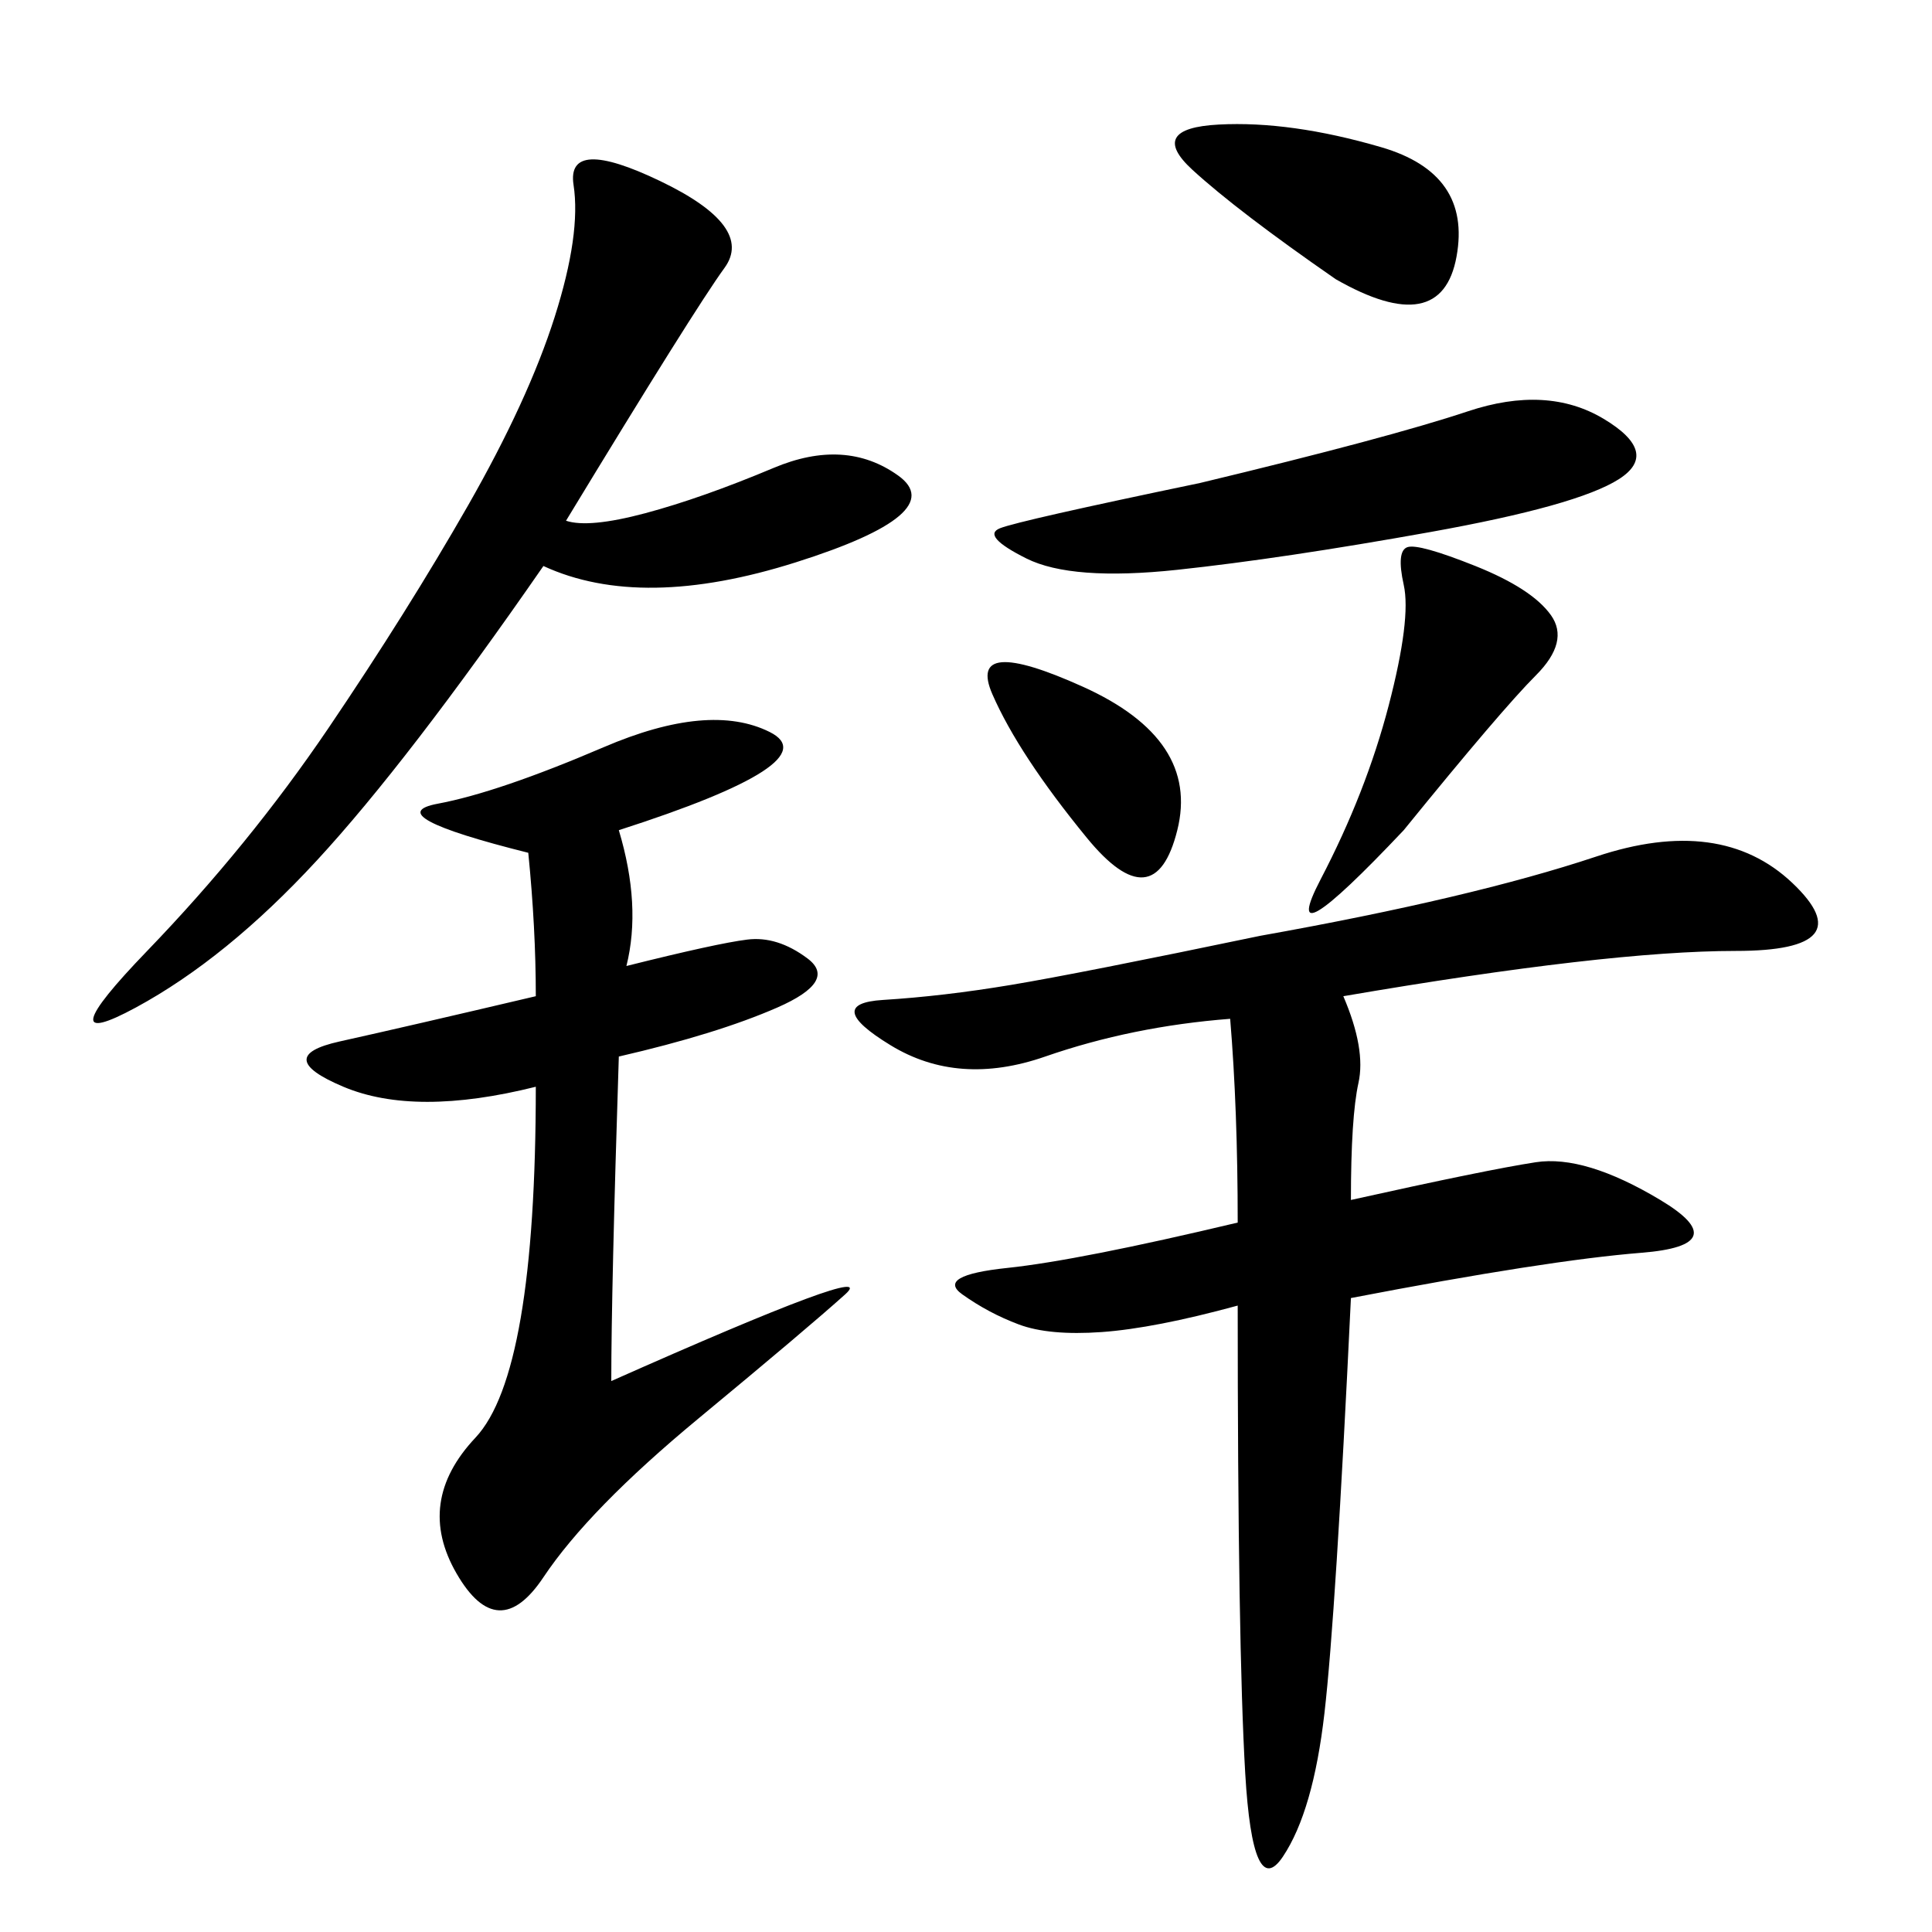 <svg xmlns="http://www.w3.org/2000/svg" xmlns:xlink="http://www.w3.org/1999/xlink" width="300" height="300"><path d="M195.70 145.31Q228.52 139.45 247.85 133.01Q267.19 126.56 278.32 137.11Q289.45 147.66 269.53 147.66L269.53 147.66Q249.61 147.66 208.59 154.69L208.59 154.69Q212.11 162.89 210.94 168.16Q209.77 173.44 209.77 186.33L209.77 186.33Q230.86 181.64 238.48 180.47Q246.09 179.30 257.81 186.33Q269.53 193.36 254.88 194.53Q240.23 195.70 209.77 201.56L209.77 201.56Q207.42 250.78 205.66 266.02Q203.91 281.25 199.22 288.28Q194.53 295.31 193.36 275.39Q192.19 255.47 192.19 202.73L192.19 202.73Q179.30 206.25 171.09 206.84Q162.89 207.42 158.20 205.66Q153.52 203.91 149.41 200.98Q145.31 198.05 156.45 196.88Q167.58 195.70 192.19 189.84L192.19 189.84Q192.19 172.27 191.02 158.20L191.02 158.20Q175.78 159.38 162.30 164.06Q148.83 168.75 138.28 162.30Q127.73 155.86 137.11 155.27Q146.48 154.69 157.03 152.93Q167.58 151.17 195.70 145.31L195.70 145.31ZM96.09 128.91Q99.61 140.63 97.27 150L97.27 150Q111.33 146.48 116.02 145.90Q120.70 145.31 125.39 148.83Q130.08 152.34 120.70 156.45Q111.33 160.55 96.09 164.06L96.09 164.06Q94.92 200.39 94.92 214.45L94.92 214.45Q137.11 195.70 131.25 200.98Q125.39 206.25 108.40 220.31Q91.41 234.38 84.38 244.92Q77.34 255.47 70.90 244.34Q64.45 233.20 73.83 223.24Q83.20 213.28 83.20 168.75L83.20 168.75Q64.45 173.44 53.32 168.75Q42.19 164.06 52.73 161.72Q63.28 159.38 83.20 154.69L83.20 154.69Q83.20 144.14 82.03 132.42L82.03 132.42Q58.59 126.56 67.97 124.80Q77.34 123.05 93.75 116.02Q110.16 108.98 119.53 113.67Q128.91 118.36 96.09 128.91L96.09 128.91ZM84.38 87.89Q63.28 118.36 49.22 133.59Q35.16 148.83 21.09 156.45Q7.03 164.06 22.85 147.66Q38.67 131.25 50.98 113.09Q63.28 94.92 72.66 78.52Q82.03 62.11 86.13 49.22Q90.23 36.33 89.06 28.71Q87.89 21.09 102.54 28.13Q117.19 35.16 112.50 41.60Q107.81 48.05 87.89 80.86L87.89 80.86Q91.41 82.03 100.20 79.69Q108.98 77.34 120.12 72.66Q131.25 67.97 139.45 73.83Q147.66 79.69 123.63 87.30Q99.61 94.92 84.38 87.89L84.38 87.89ZM186.33 75Q215.63 67.97 227.93 63.87Q240.23 59.77 249.02 65.04Q257.81 70.31 251.37 74.41Q244.92 78.52 222.07 82.62Q199.22 86.72 182.81 88.48Q166.41 90.23 159.38 86.72Q152.34 83.20 155.27 82.03Q158.20 80.86 186.33 75L186.33 75ZM217.97 128.91Q198.05 150 205.08 136.52Q212.11 123.05 215.63 109.57Q219.14 96.09 217.97 90.82Q216.80 85.55 218.55 84.96Q220.31 84.38 229.10 87.89Q237.89 91.41 240.82 95.51Q243.75 99.61 238.48 104.88Q233.20 110.16 217.97 128.91L217.97 128.91ZM207.42 43.36Q192.19 32.81 185.16 26.37Q178.13 19.92 189.26 19.34Q200.39 18.75 214.45 22.85Q228.52 26.95 226.17 39.84Q223.83 52.73 207.42 43.36L207.42 43.36ZM168.75 130.08Q158.20 117.19 154.10 107.81Q150 98.44 168.16 106.64Q186.33 114.84 182.81 128.91Q179.30 142.97 168.75 130.08L168.75 130.08Z"/></svg>